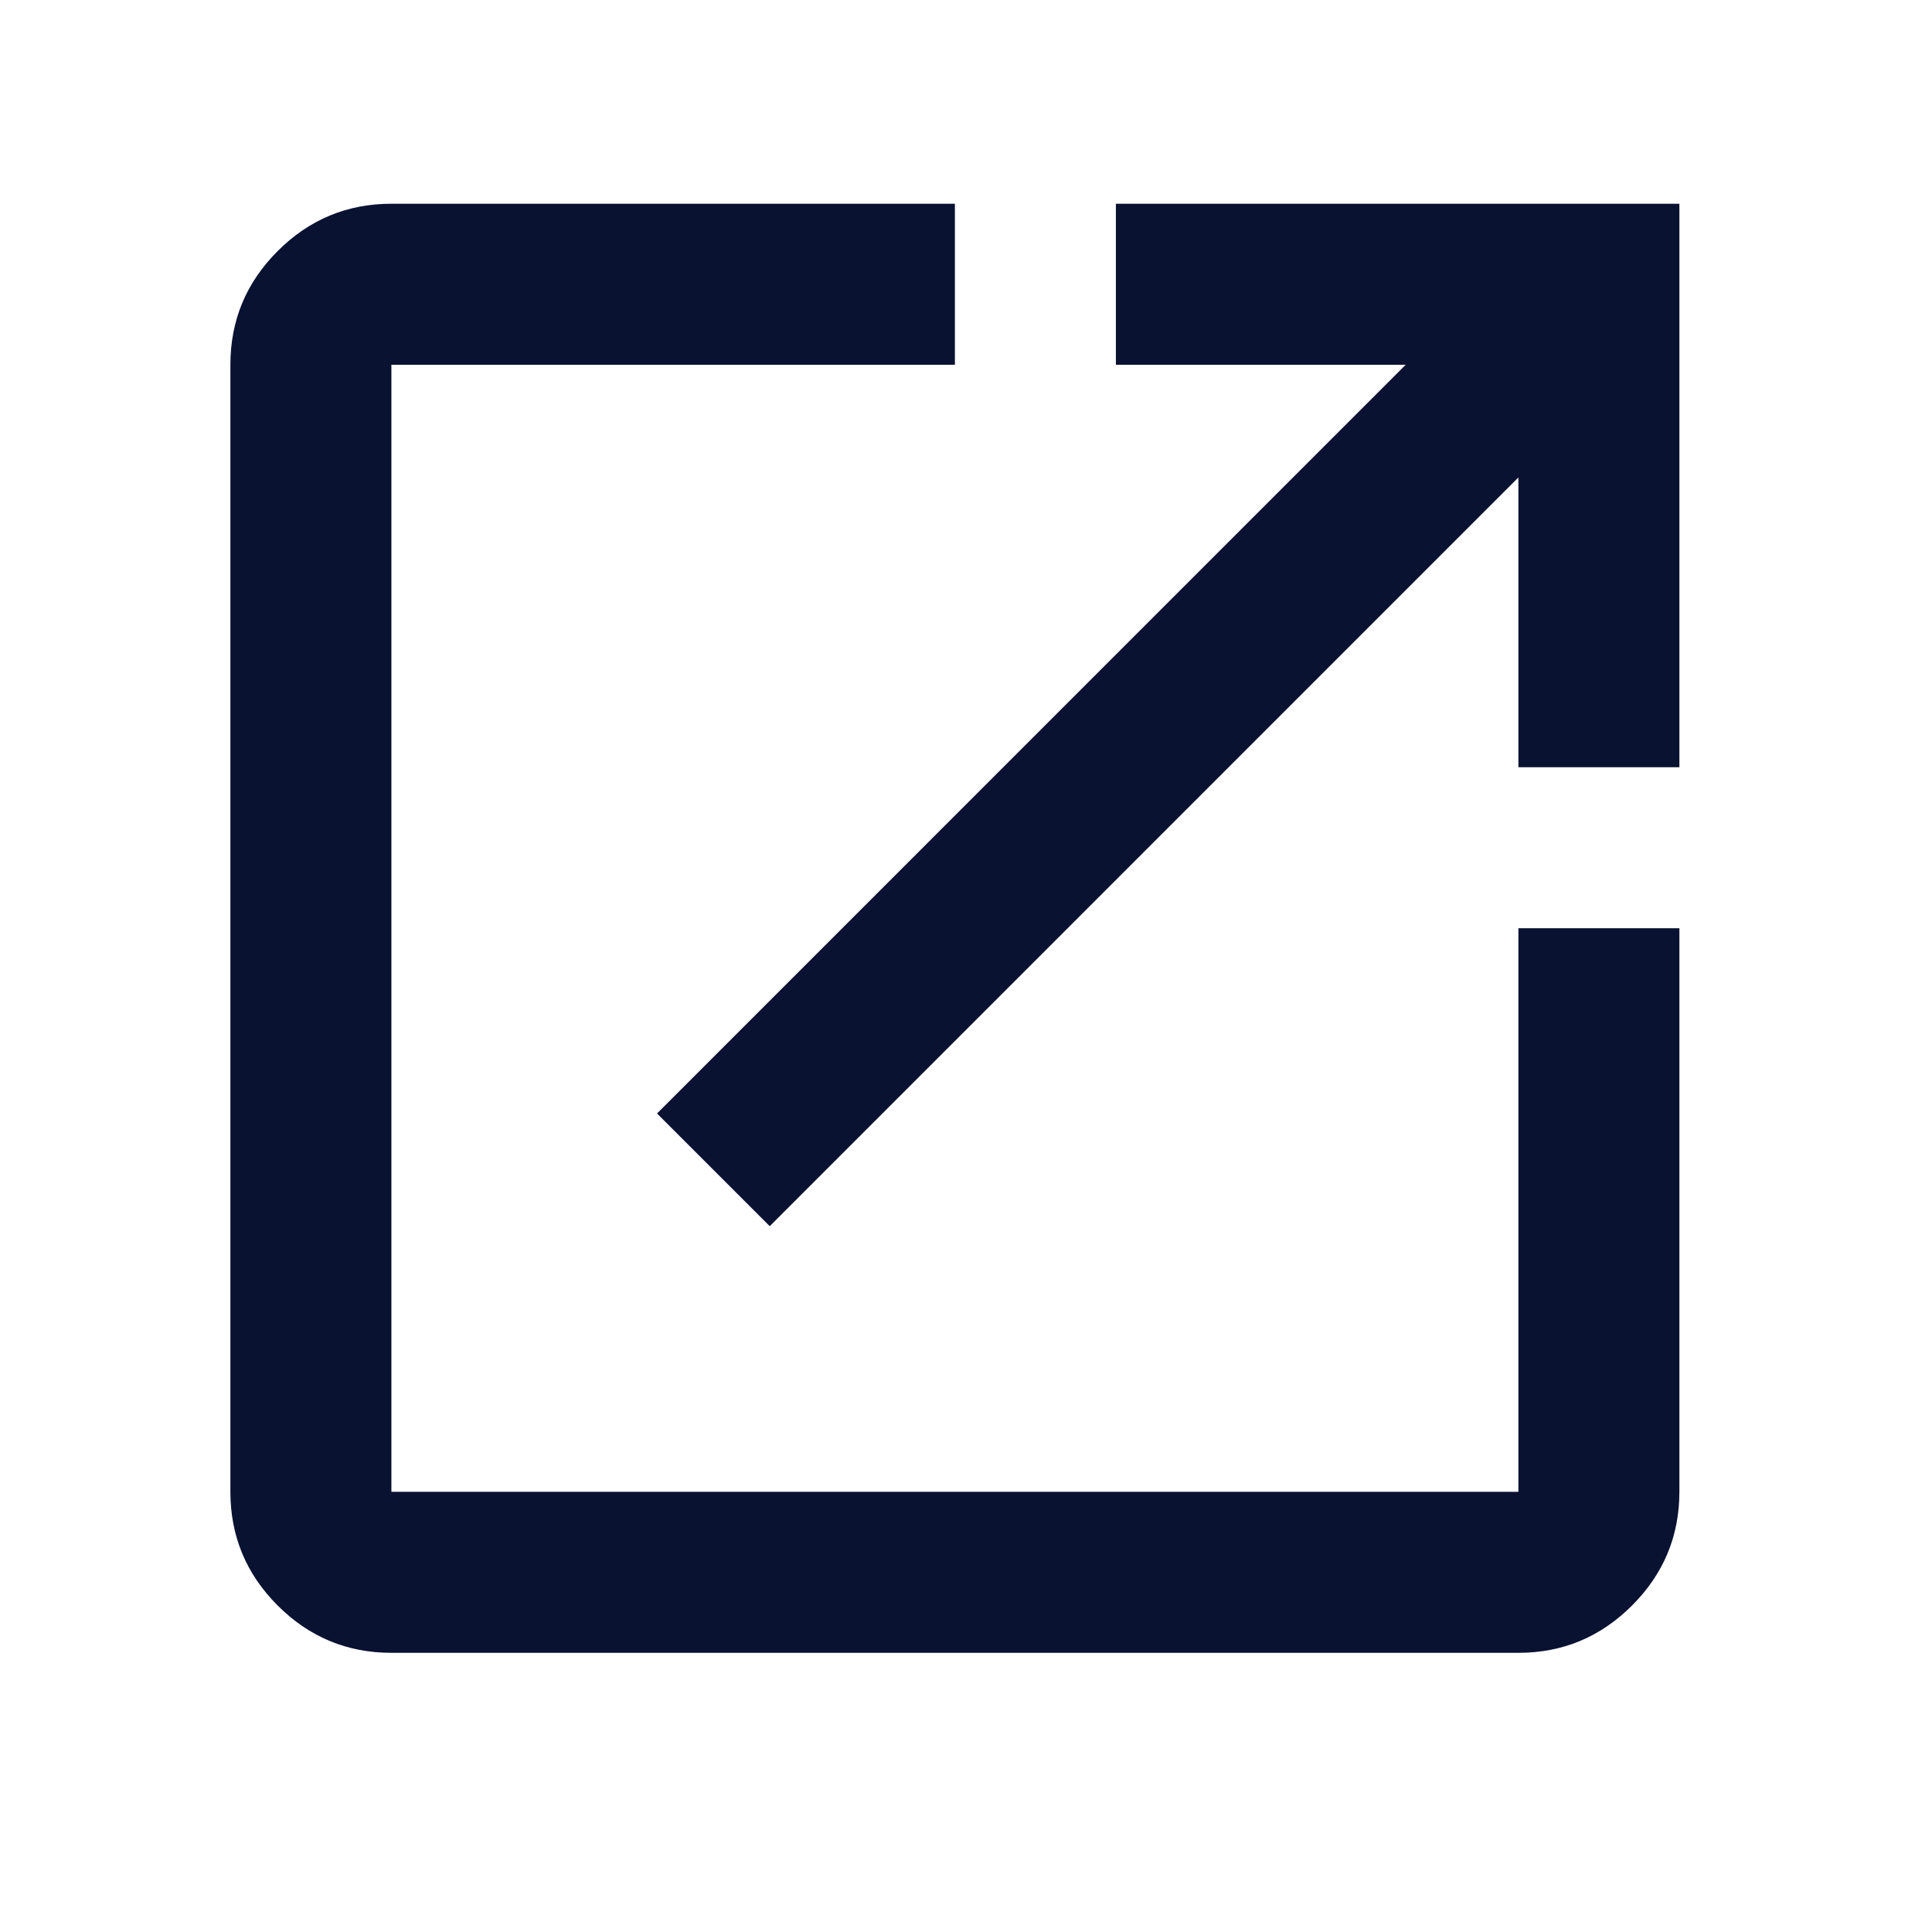 <svg width="24" height="24" viewBox="0 0 24 24" fill="none" xmlns="http://www.w3.org/2000/svg">
<g clip-path="url(#clip0_7336_46655)">
<path d="M4.862 20.532C4.312 20.532 3.841 20.336 3.449 19.944C3.057 19.552 2.862 19.081 2.862 18.532V4.531C2.862 3.981 3.057 3.511 3.449 3.119C3.841 2.727 4.312 2.531 4.862 2.531H11.862V4.531H4.862V18.532H18.862V11.531H20.862V18.532C20.862 19.081 20.666 19.552 20.274 19.944C19.882 20.336 19.412 20.532 18.862 20.532H4.862ZM9.562 15.232L8.162 13.832L17.462 4.531H13.862V2.531H20.862V9.531H18.862V5.931L9.562 15.232Z" fill="#0A1232"/>
</g>
<defs>
<clipPath id="clip0_7336_46655">
<rect width="24" height="24" fill="white"/>
</clipPath>
</defs>
</svg>
